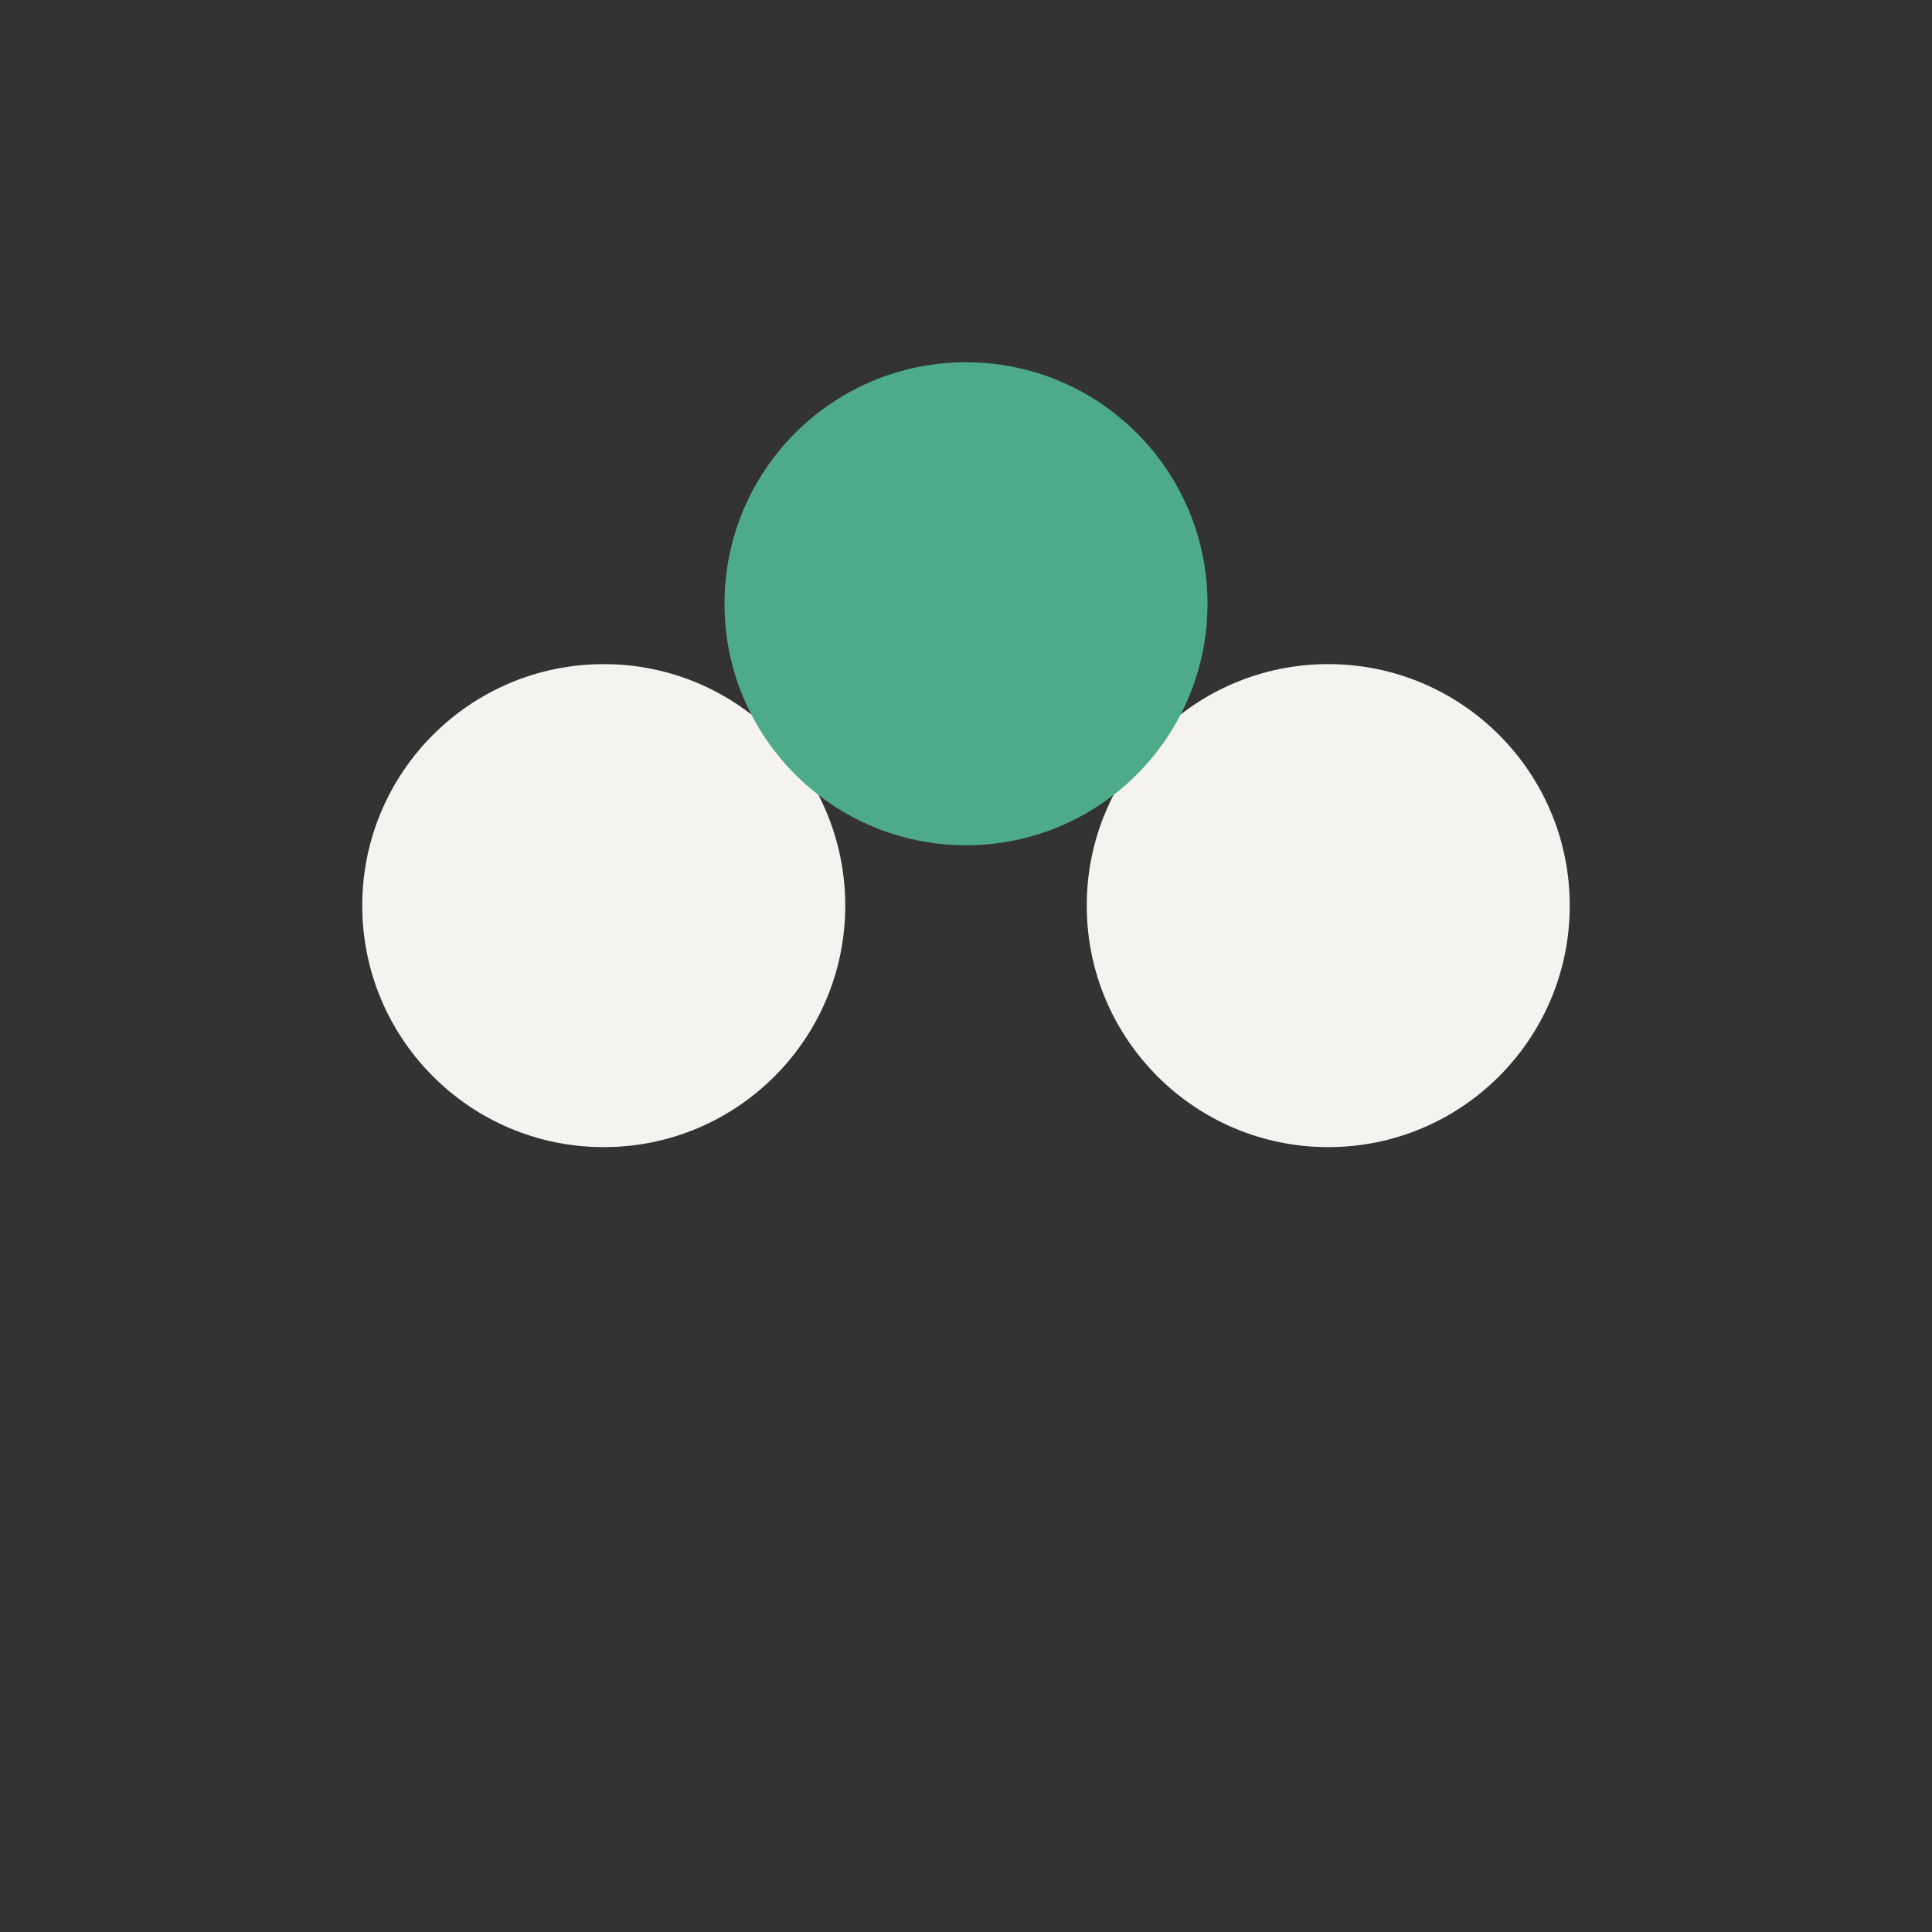 <?xml version="1.0" encoding="UTF-8"?>
<svg xmlns="http://www.w3.org/2000/svg" width="32" height="32" viewBox="0 0 32 32"><rect x="0" y="0" width="32" height="32" fill="#333333" stroke="none"/><circle cx="10" cy="15" r="4" fill="#F5F3F0"/><circle cx="22" cy="15" r="4" fill="#F5F3F0"/><circle cx="16" cy="10" r="4" fill="#4EAB89"/></svg>